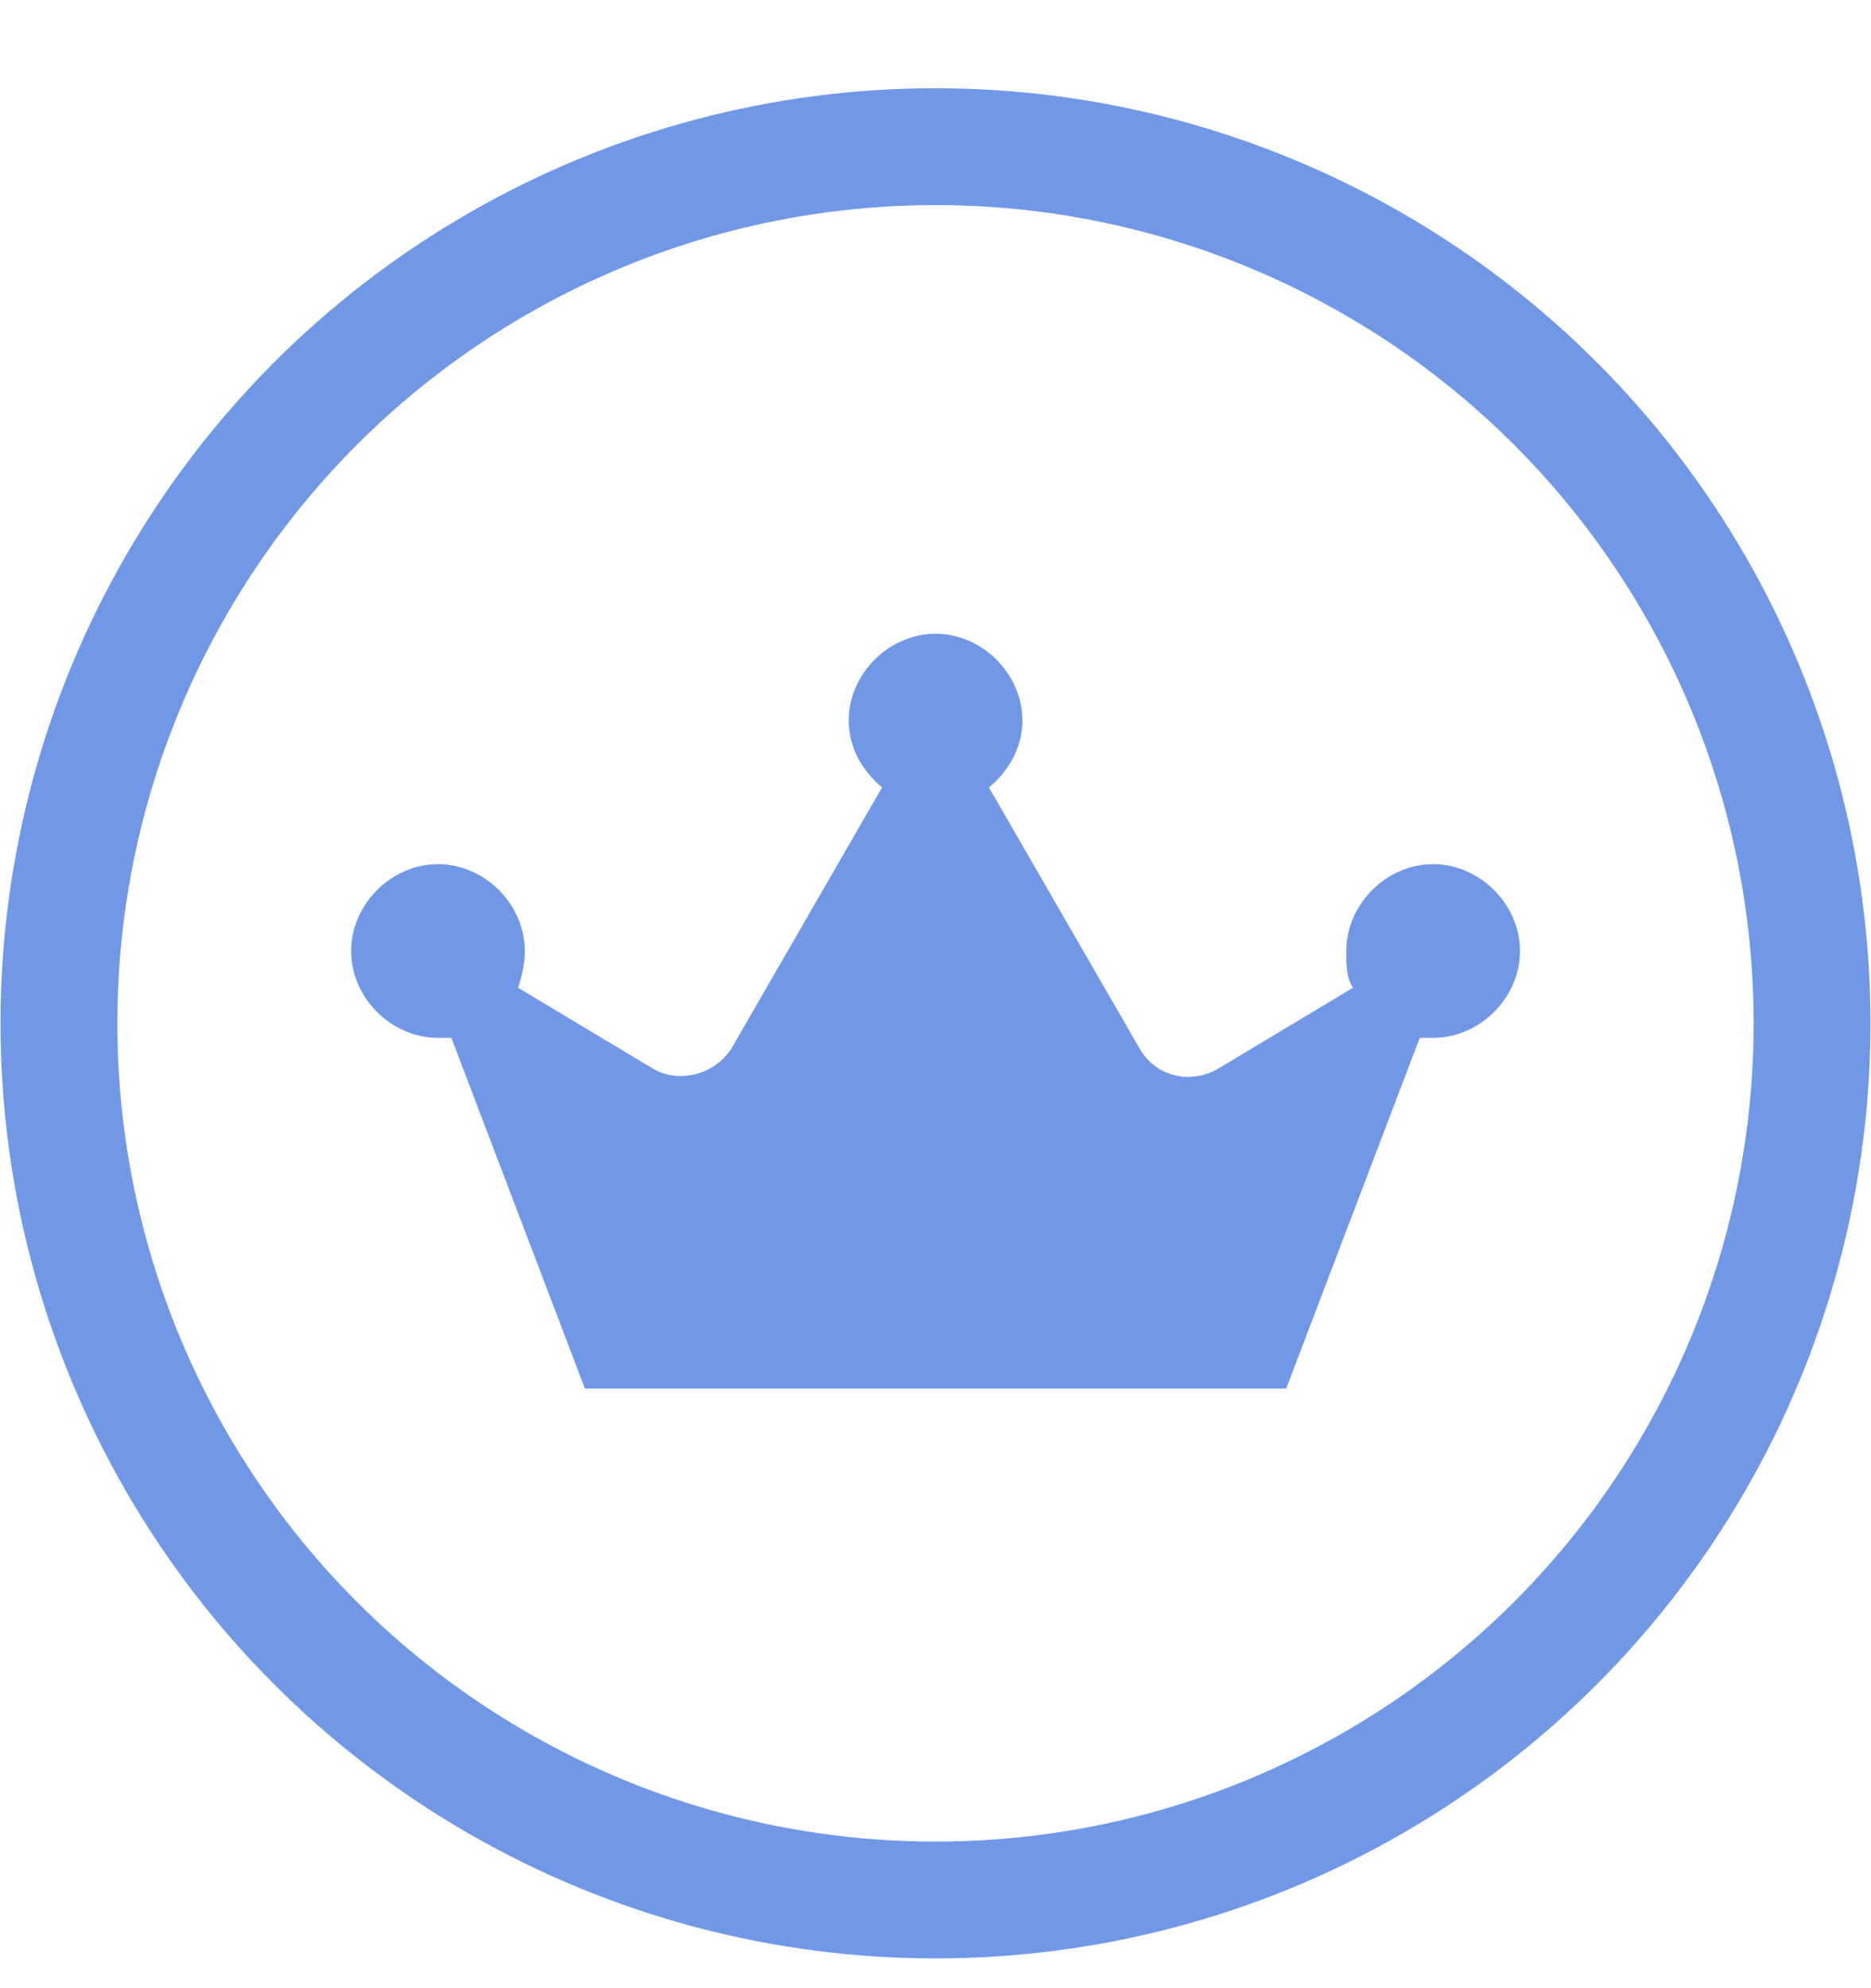 <svg width="16" height="17" viewBox="0 0 16 17" fill="none" xmlns="http://www.w3.org/2000/svg">
<path d="M12.998 8.132C12.998 8.532 12.655 8.874 12.255 8.874C12.227 8.874 12.17 8.874 12.141 8.874L10.999 11.873H5.002L3.86 8.874C3.831 8.874 3.774 8.874 3.745 8.874C3.346 8.874 3.003 8.532 3.003 8.132C3.003 7.732 3.346 7.389 3.745 7.389C4.145 7.389 4.488 7.732 4.488 8.132C4.488 8.246 4.459 8.36 4.431 8.446L5.573 9.131C5.801 9.274 6.116 9.188 6.258 8.96L7.543 6.733C7.372 6.59 7.258 6.39 7.258 6.161C7.258 5.762 7.601 5.419 8 5.419C8.4 5.419 8.743 5.762 8.743 6.161C8.743 6.39 8.629 6.59 8.457 6.733L9.742 8.96C9.885 9.217 10.199 9.274 10.428 9.131L11.57 8.446C11.513 8.36 11.513 8.246 11.513 8.132C11.513 7.732 11.856 7.389 12.255 7.389C12.655 7.389 12.998 7.732 12.998 8.132Z" fill="#7098E7"/>
<circle cx="8" cy="8.75" r="7.496" stroke="#7098E7" stroke-width="0.999"/>
</svg>
